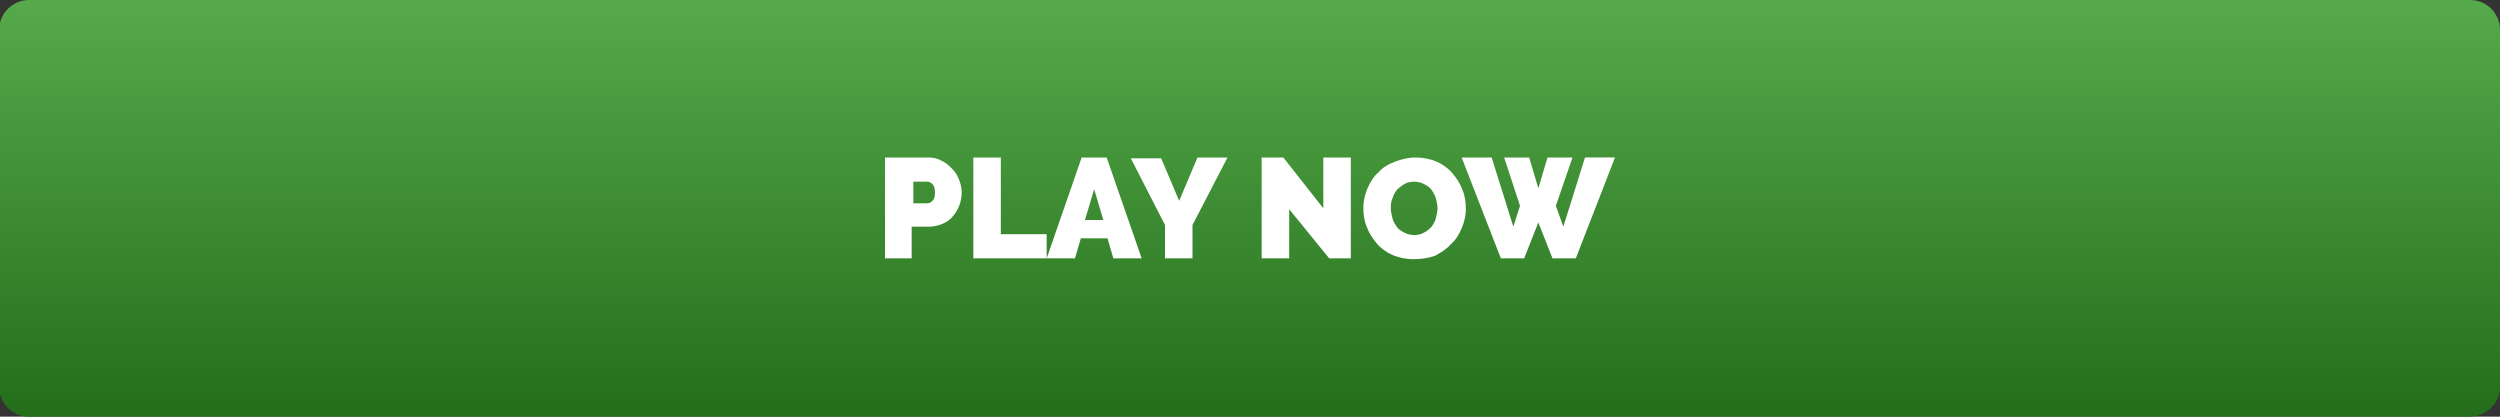 <?xml version="1.0" encoding="utf-8"?>
<!-- Generator: Adobe Illustrator 23.0.5, SVG Export Plug-In . SVG Version: 6.00 Build 0)  -->
<svg version="1.1" id="Layer_1" xmlns="http://www.w3.org/2000/svg" xmlns:xlink="http://www.w3.org/1999/xlink" x="0px" y="0px"
	 width="300px" height="50px" viewBox="0 0 300 50" style="enable-background:new 0 0 300 50;" xml:space="preserve">
<rect x="0" y="0" width="300" height="50" fill="#333333" stroke="none"/>
<style type="text/css">
	.st0{fill:url(#SVGID_1_);}
	.st1{fill:#FFFFFF;}
</style>
<g>
	
		<linearGradient id="SVGID_1_" gradientUnits="userSpaceOnUse" x1="150" y1="52" x2="150" y2="2" gradientTransform="matrix(1 0 0 -1 0 52)">
		<stop  offset="0" style="stop-color:#56AA4B"/>
		<stop  offset="1" style="stop-color:#246E1B"/>
	</linearGradient>
	<path class="st0" d="M296.3,50H3.5c-2,0-3.6-1.6-3.6-3.6V3.6c0-2,1.6-3.6,3.6-3.6h292.9c2,0,3.6,1.6,3.6,3.6v42.9
		C300,48.4,298.3,50,296.3,50z"/>
	<g>
		<path class="st1" d="M106.2,31V18.9h5.2c0.6,0,1.1,0.1,1.6,0.4c0.5,0.2,0.9,0.6,1.3,1c0.4,0.4,0.6,0.8,0.8,1.3
			c0.2,0.5,0.3,1,0.3,1.5c0,0.5-0.1,1.1-0.3,1.6c-0.2,0.5-0.5,1-0.8,1.3c-0.3,0.4-0.8,0.7-1.3,0.9c-0.5,0.2-1,0.3-1.6,0.3h-2V31
			H106.2z M109.5,24.4h1.8c0.2,0,0.4-0.1,0.6-0.3s0.3-0.5,0.3-1c0-0.5-0.1-0.8-0.3-1c-0.2-0.2-0.4-0.3-0.6-0.3h-1.7V24.4z"/>
		<path class="st1" d="M116.8,31V18.9h3.3v9.2h5.5V31H116.8z"/>
		<path class="st1" d="M129.8,18.9h3l4.2,12.1h-3.4l-0.7-2.4h-3.2L129,31h-3.4L129.8,18.9z M132.4,26.4l-1.1-3.7l-1.1,3.7H132.4z"/>
		<path class="st1" d="M139.3,18.9l2.2,5.2l2.2-5.2h3.6l-4.2,8.1v4h-3.3v-4l-4.1-8H139.3z"/>
		<path class="st1" d="M154.7,25.1V31h-3.3V18.9h2.6l4.8,6.1v-6.1h3.3V31h-2.6L154.7,25.1z"/>
		<path class="st1" d="M169.6,31.1c-0.9,0-1.8-0.2-2.5-0.5s-1.4-0.8-1.9-1.4c-0.5-0.6-0.9-1.2-1.2-2c-0.3-0.7-0.4-1.5-0.4-2.3
			c0-0.8,0.2-1.6,0.5-2.3c0.3-0.7,0.7-1.4,1.3-1.9c0.5-0.6,1.2-1,2-1.3c0.8-0.3,1.6-0.5,2.5-0.5c0.9,0,1.8,0.2,2.5,0.5
			s1.4,0.8,1.9,1.4c0.5,0.6,0.9,1.2,1.2,2c0.3,0.7,0.4,1.5,0.4,2.3c0,0.8-0.2,1.6-0.5,2.3c-0.3,0.7-0.7,1.4-1.3,1.9
			c-0.5,0.6-1.2,1-1.9,1.4C171.3,31,170.5,31.1,169.6,31.1z M166.9,25c0,0.4,0.1,0.8,0.2,1.2c0.1,0.4,0.3,0.7,0.5,1
			c0.2,0.3,0.5,0.5,0.9,0.7c0.3,0.2,0.8,0.3,1.2,0.3c0.5,0,0.9-0.1,1.2-0.3c0.4-0.2,0.6-0.4,0.9-0.7c0.2-0.3,0.4-0.6,0.5-1
			c0.1-0.4,0.2-0.8,0.2-1.2c0-0.4-0.1-0.8-0.2-1.2c-0.1-0.4-0.3-0.7-0.5-1c-0.2-0.3-0.5-0.5-0.9-0.7c-0.3-0.2-0.8-0.3-1.2-0.3
			c-0.5,0-0.9,0.1-1.2,0.3s-0.6,0.4-0.9,0.7c-0.2,0.3-0.4,0.6-0.5,1C166.9,24.2,166.9,24.6,166.9,25z"/>
		<path class="st1" d="M180.5,18.9h3l1.1,3.7l1.1-3.7h3l-2,5.8l0.9,2.5l2.6-8.3h3.6L189.1,31h-2.8l-1.7-4.3l-1.7,4.3h-2.8l-4.7-12.1
			h3.6l2.6,8.3l0.8-2.5L180.5,18.9z"/>
	</g>
</g>
</svg>

